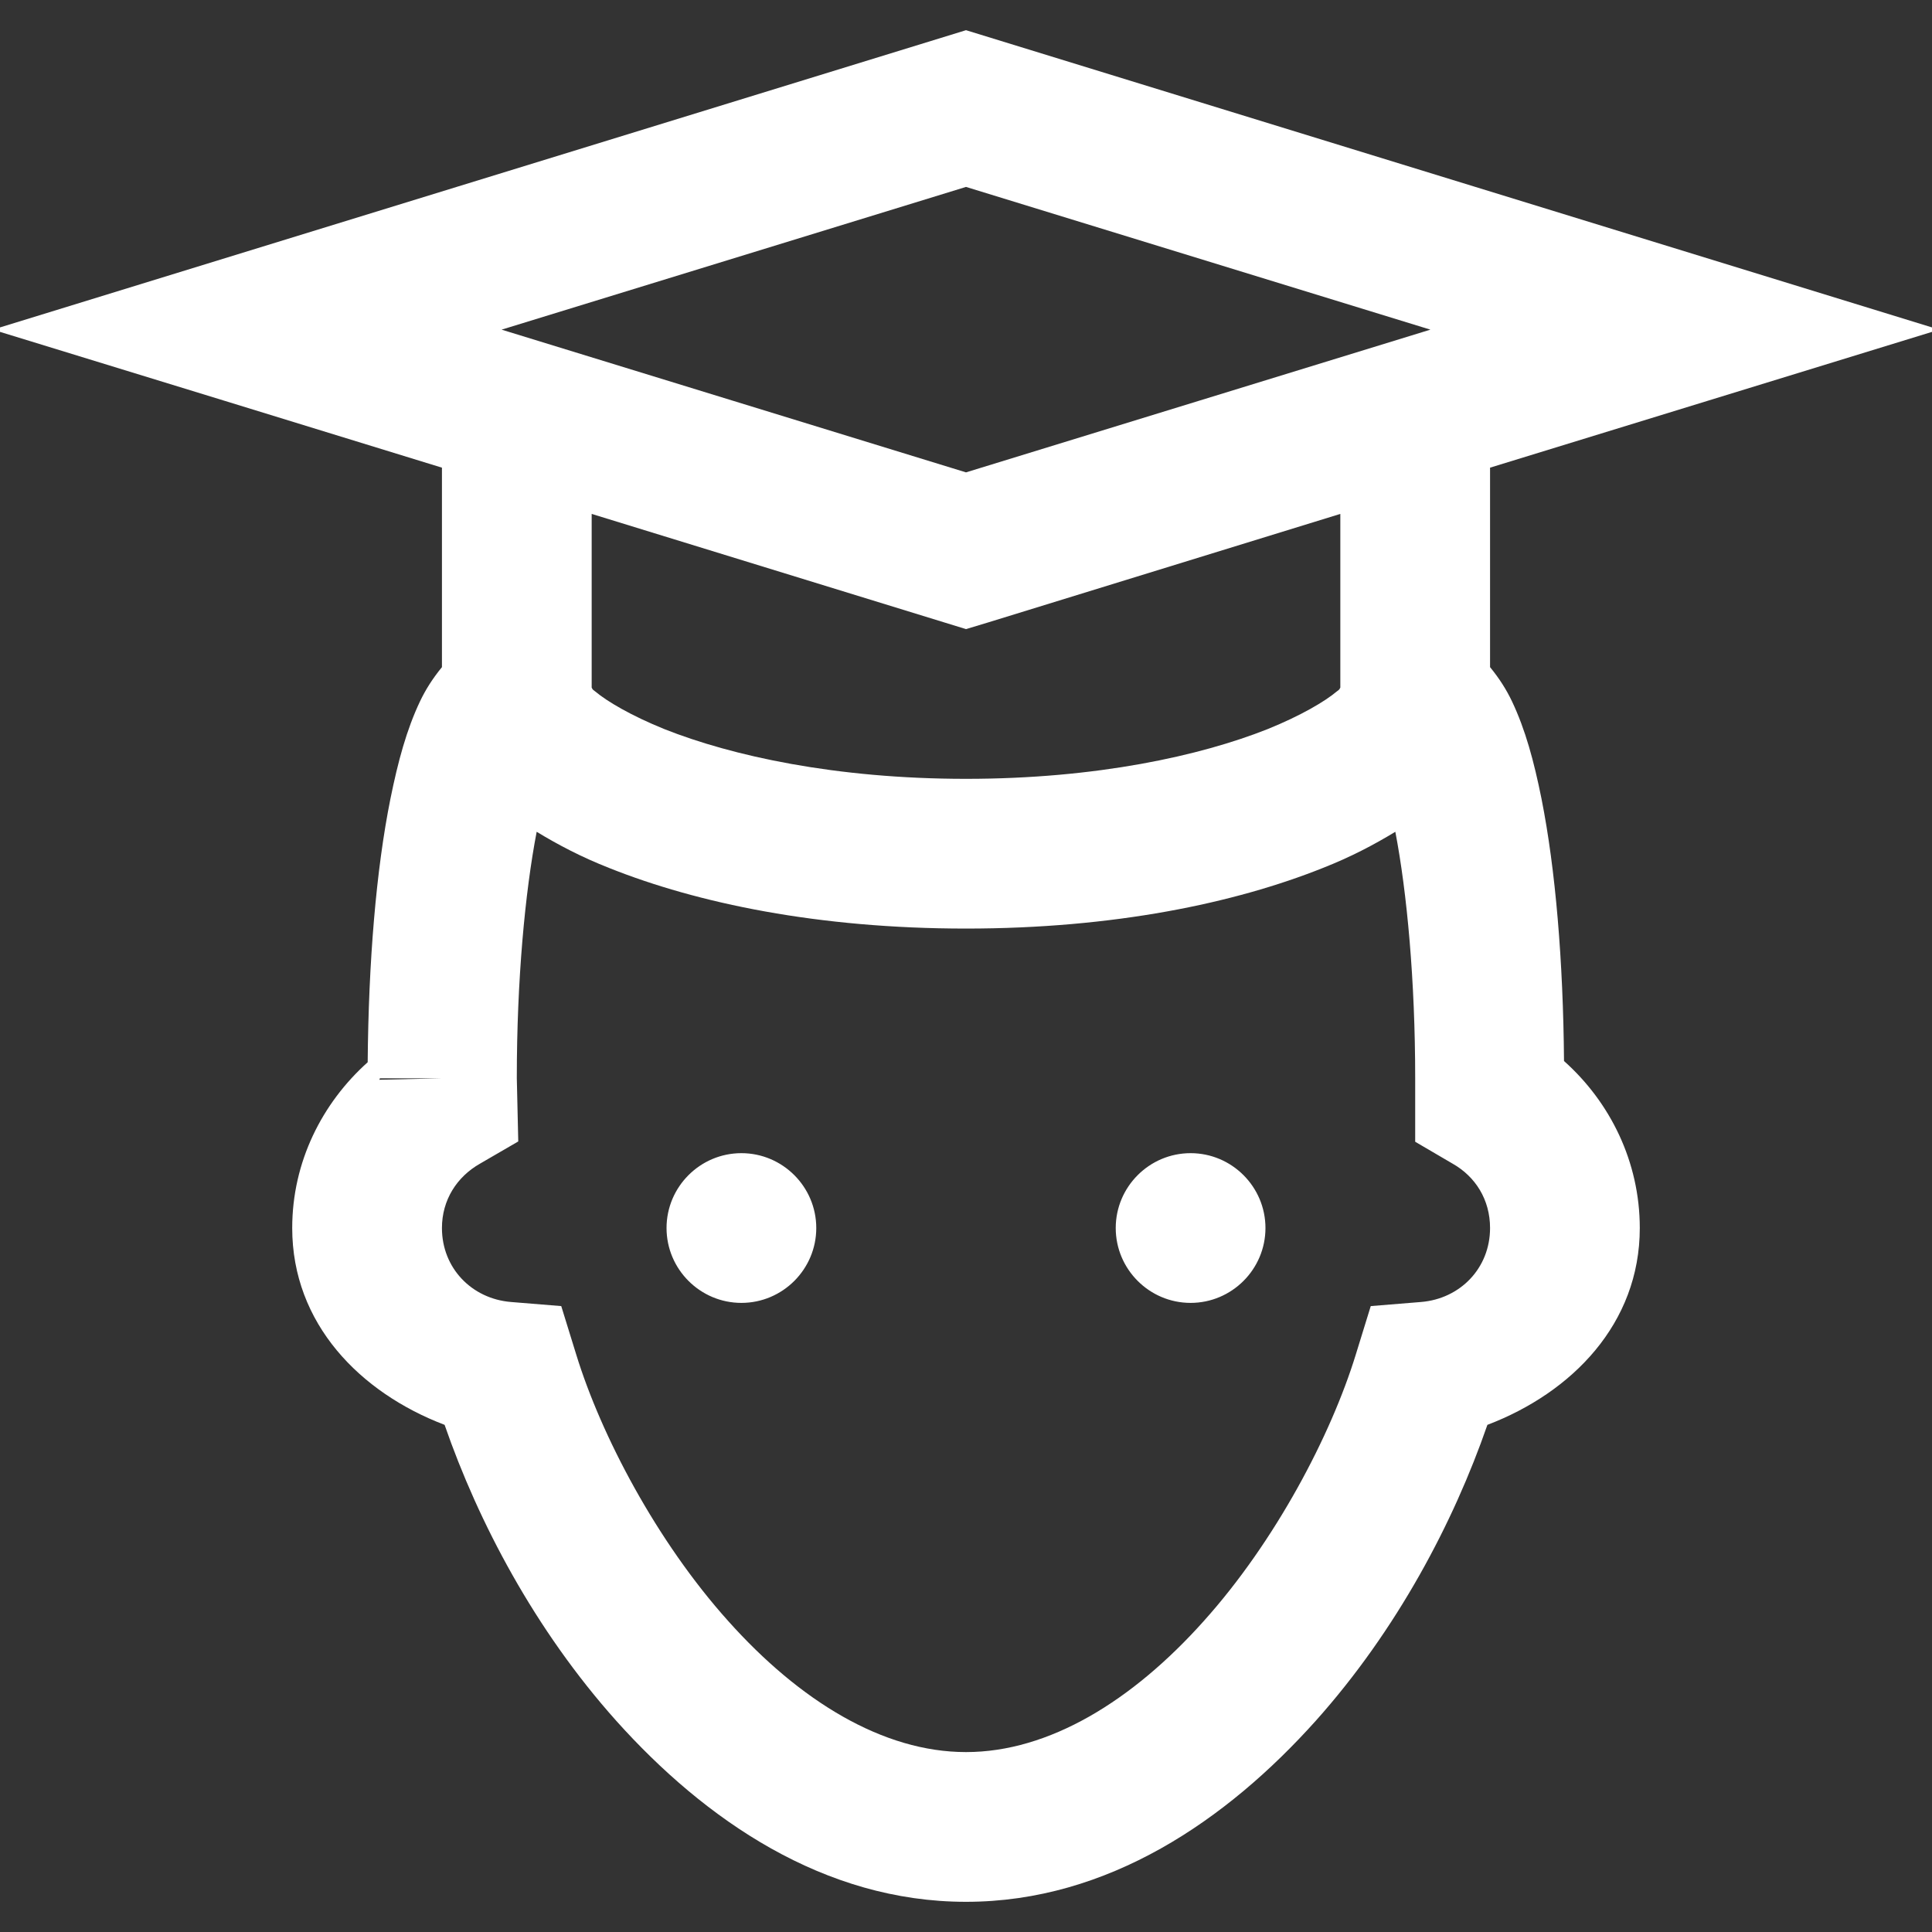 <svg width="100%" height="100%" viewBox="0 0 32 32" version="1.1" xmlns="http://www.w3.org/2000/svg" xmlns:xlink="http://www.w3.org/1999/xlink"  xml:space="preserve"  style="fill-rule:evenodd;clip-rule:evenodd;stroke-linejoin:round;stroke-miterlimit:2;"><rect x="0" y="0" width="32" height="32" fill="#333333" stroke="none"/><path d="M16,0.5l-16.12,4.96l3.851,1.182l3.589,1.104l0,3.304c-0.155,0.189 -0.271,0.373 -0.363,0.566c-0.223,0.47 -0.364,0.993 -0.49,1.613c-0.237,1.177 -0.363,2.698 -0.377,4.365c-0.756,0.678 -1.25,1.651 -1.25,2.746c0,1.584 1.124,2.727 2.524,3.26c0.561,1.618 1.496,3.395 2.843,4.902c1.472,1.642 3.439,2.998 5.793,2.998c2.354,0 4.321,-1.356 5.793,-2.998c1.347,-1.507 2.282,-3.284 2.843,-4.902c1.4,-0.533 2.524,-1.676 2.524,-3.26c0,-1.095 -0.489,-2.083 -1.255,-2.766c-0.014,-1.661 -0.14,-3.172 -0.373,-4.345c-0.125,-0.62 -0.266,-1.143 -0.489,-1.613c-0.092,-0.193 -0.208,-0.377 -0.363,-0.566l0,-3.304l7.44,-2.286l-16.12,-4.96Zm0,2.596l7.692,2.364l-7.692,2.364l-7.692,-2.364l7.692,-2.364Zm-6.2,5.416l6.2,1.908l0.368,-0.111l5.832,-1.797l0,2.877c-0.015,0.019 0,0.024 -0.058,0.063c-0.194,0.164 -0.596,0.402 -1.148,0.625c-1.109,0.44 -2.829,0.823 -4.994,0.823c-2.165,0 -3.885,-0.383 -4.994,-0.823c-0.552,-0.223 -0.954,-0.461 -1.148,-0.625c-0.058,-0.039 -0.043,-0.044 -0.058,-0.063l0,-2.877Zm-0.911,5.265c0.359,0.218 0.746,0.421 1.202,0.6c1.458,0.582 3.458,1.003 5.909,1.003c2.451,0 4.451,-0.421 5.909,-1.003c0.456,-0.179 0.843,-0.382 1.202,-0.6c0.193,1.002 0.329,2.465 0.329,4.083l0,1.051l0.62,0.363c0.378,0.214 0.62,0.596 0.62,1.066c0,0.664 -0.494,1.172 -1.143,1.225l-0.833,0.068l-0.247,0.8c-0.412,1.341 -1.332,3.095 -2.519,4.417c-1.182,1.322 -2.562,2.17 -3.938,2.17c-1.376,0 -2.756,-0.848 -3.938,-2.17c-1.187,-1.322 -2.107,-3.076 -2.519,-4.418l-0.247,-0.799l-0.833,-0.068c-0.649,-0.053 -1.143,-0.561 -1.143,-1.225c0,-0.465 0.247,-0.848 0.63,-1.066l0.634,-0.368l-0.024,-1.046l0,-0.015c0,-1.608 0.136,-3.066 0.329,-4.068Zm-2.596,4.083l1.032,0l-1.042,0.024l0.01,-0.024Zm5.987,1.24c-0.683,0 -1.24,0.557 -1.24,1.24c0,0.683 0.557,1.24 1.24,1.24c0.683,0 1.24,-0.557 1.24,-1.24c0,-0.683 -0.557,-1.24 -1.24,-1.24Zm7.44,0c-0.683,0 -1.24,0.557 -1.24,1.24c0,0.683 0.557,1.24 1.24,1.24c0.683,0 1.24,-0.557 1.24,-1.24c0,-0.683 -0.557,-1.24 -1.24,-1.24Z" style="fill:#fff;fill-rule:nonzero;"/></svg>